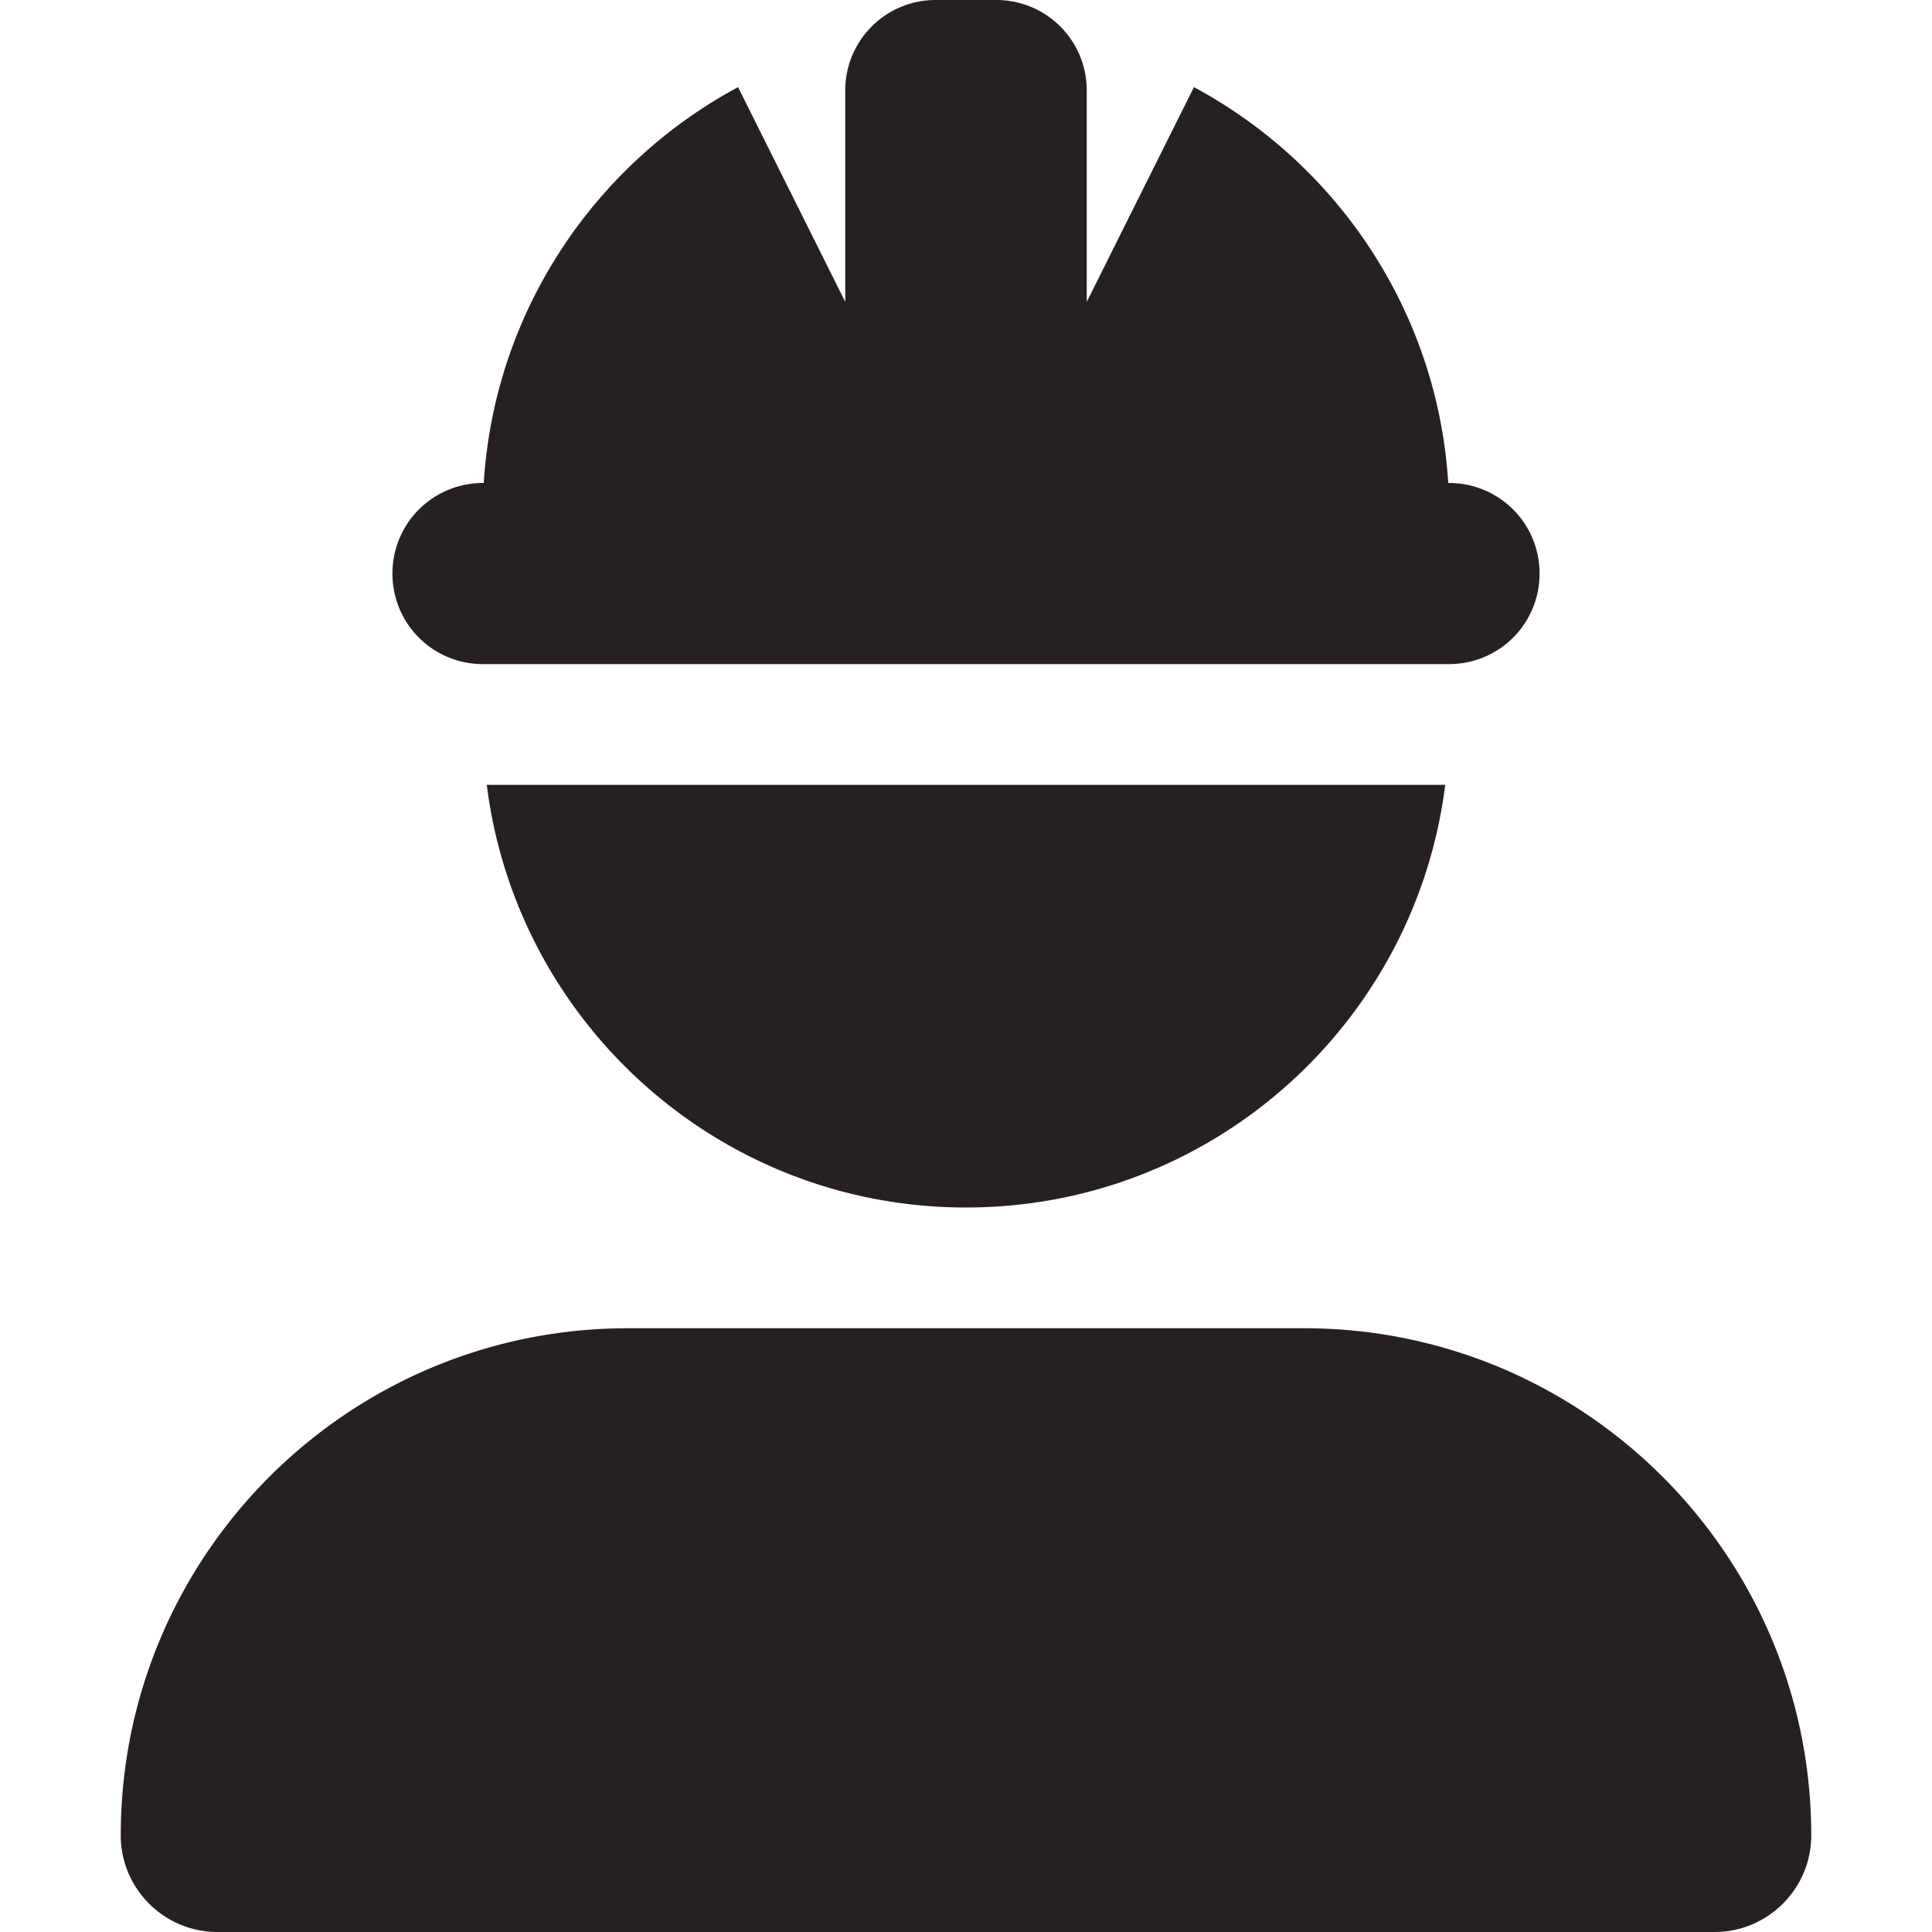 <svg width="46" height="46" viewBox="0 0 46 46" fill="none" xmlns="http://www.w3.org/2000/svg">
    <path d="M22.281 0a2.151 2.151 0 0 0-2.156 2.156v5.031l-2.552-5.112C14.16 3.908 11.77 7.421 11.518 11.5H11.5a2.151 2.151 0 0 0-2.156 2.156c0 1.195.961 2.156 2.156 2.156h23a2.151 2.151 0 0 0 2.156-2.156A2.151 2.151 0 0 0 34.5 11.5h-.018c-.252-4.079-2.641-7.592-6.055-9.425l-2.552 5.112v-5.03A2.151 2.151 0 0 0 23.719 0H22.28zM23 28.75c5.867 0 10.7-4.393 11.41-10.063H11.59C12.3 24.358 17.133 28.75 23 28.75zm-8.05 2.875c-6.666 0-12.075 5.409-12.075 12.075 0 1.267 1.033 2.3 2.3 2.3h35.65c1.267 0 2.3-1.033 2.3-2.3 0-6.666-5.409-12.075-12.075-12.075h-16.1z" fill="#272020"/>
</svg>
